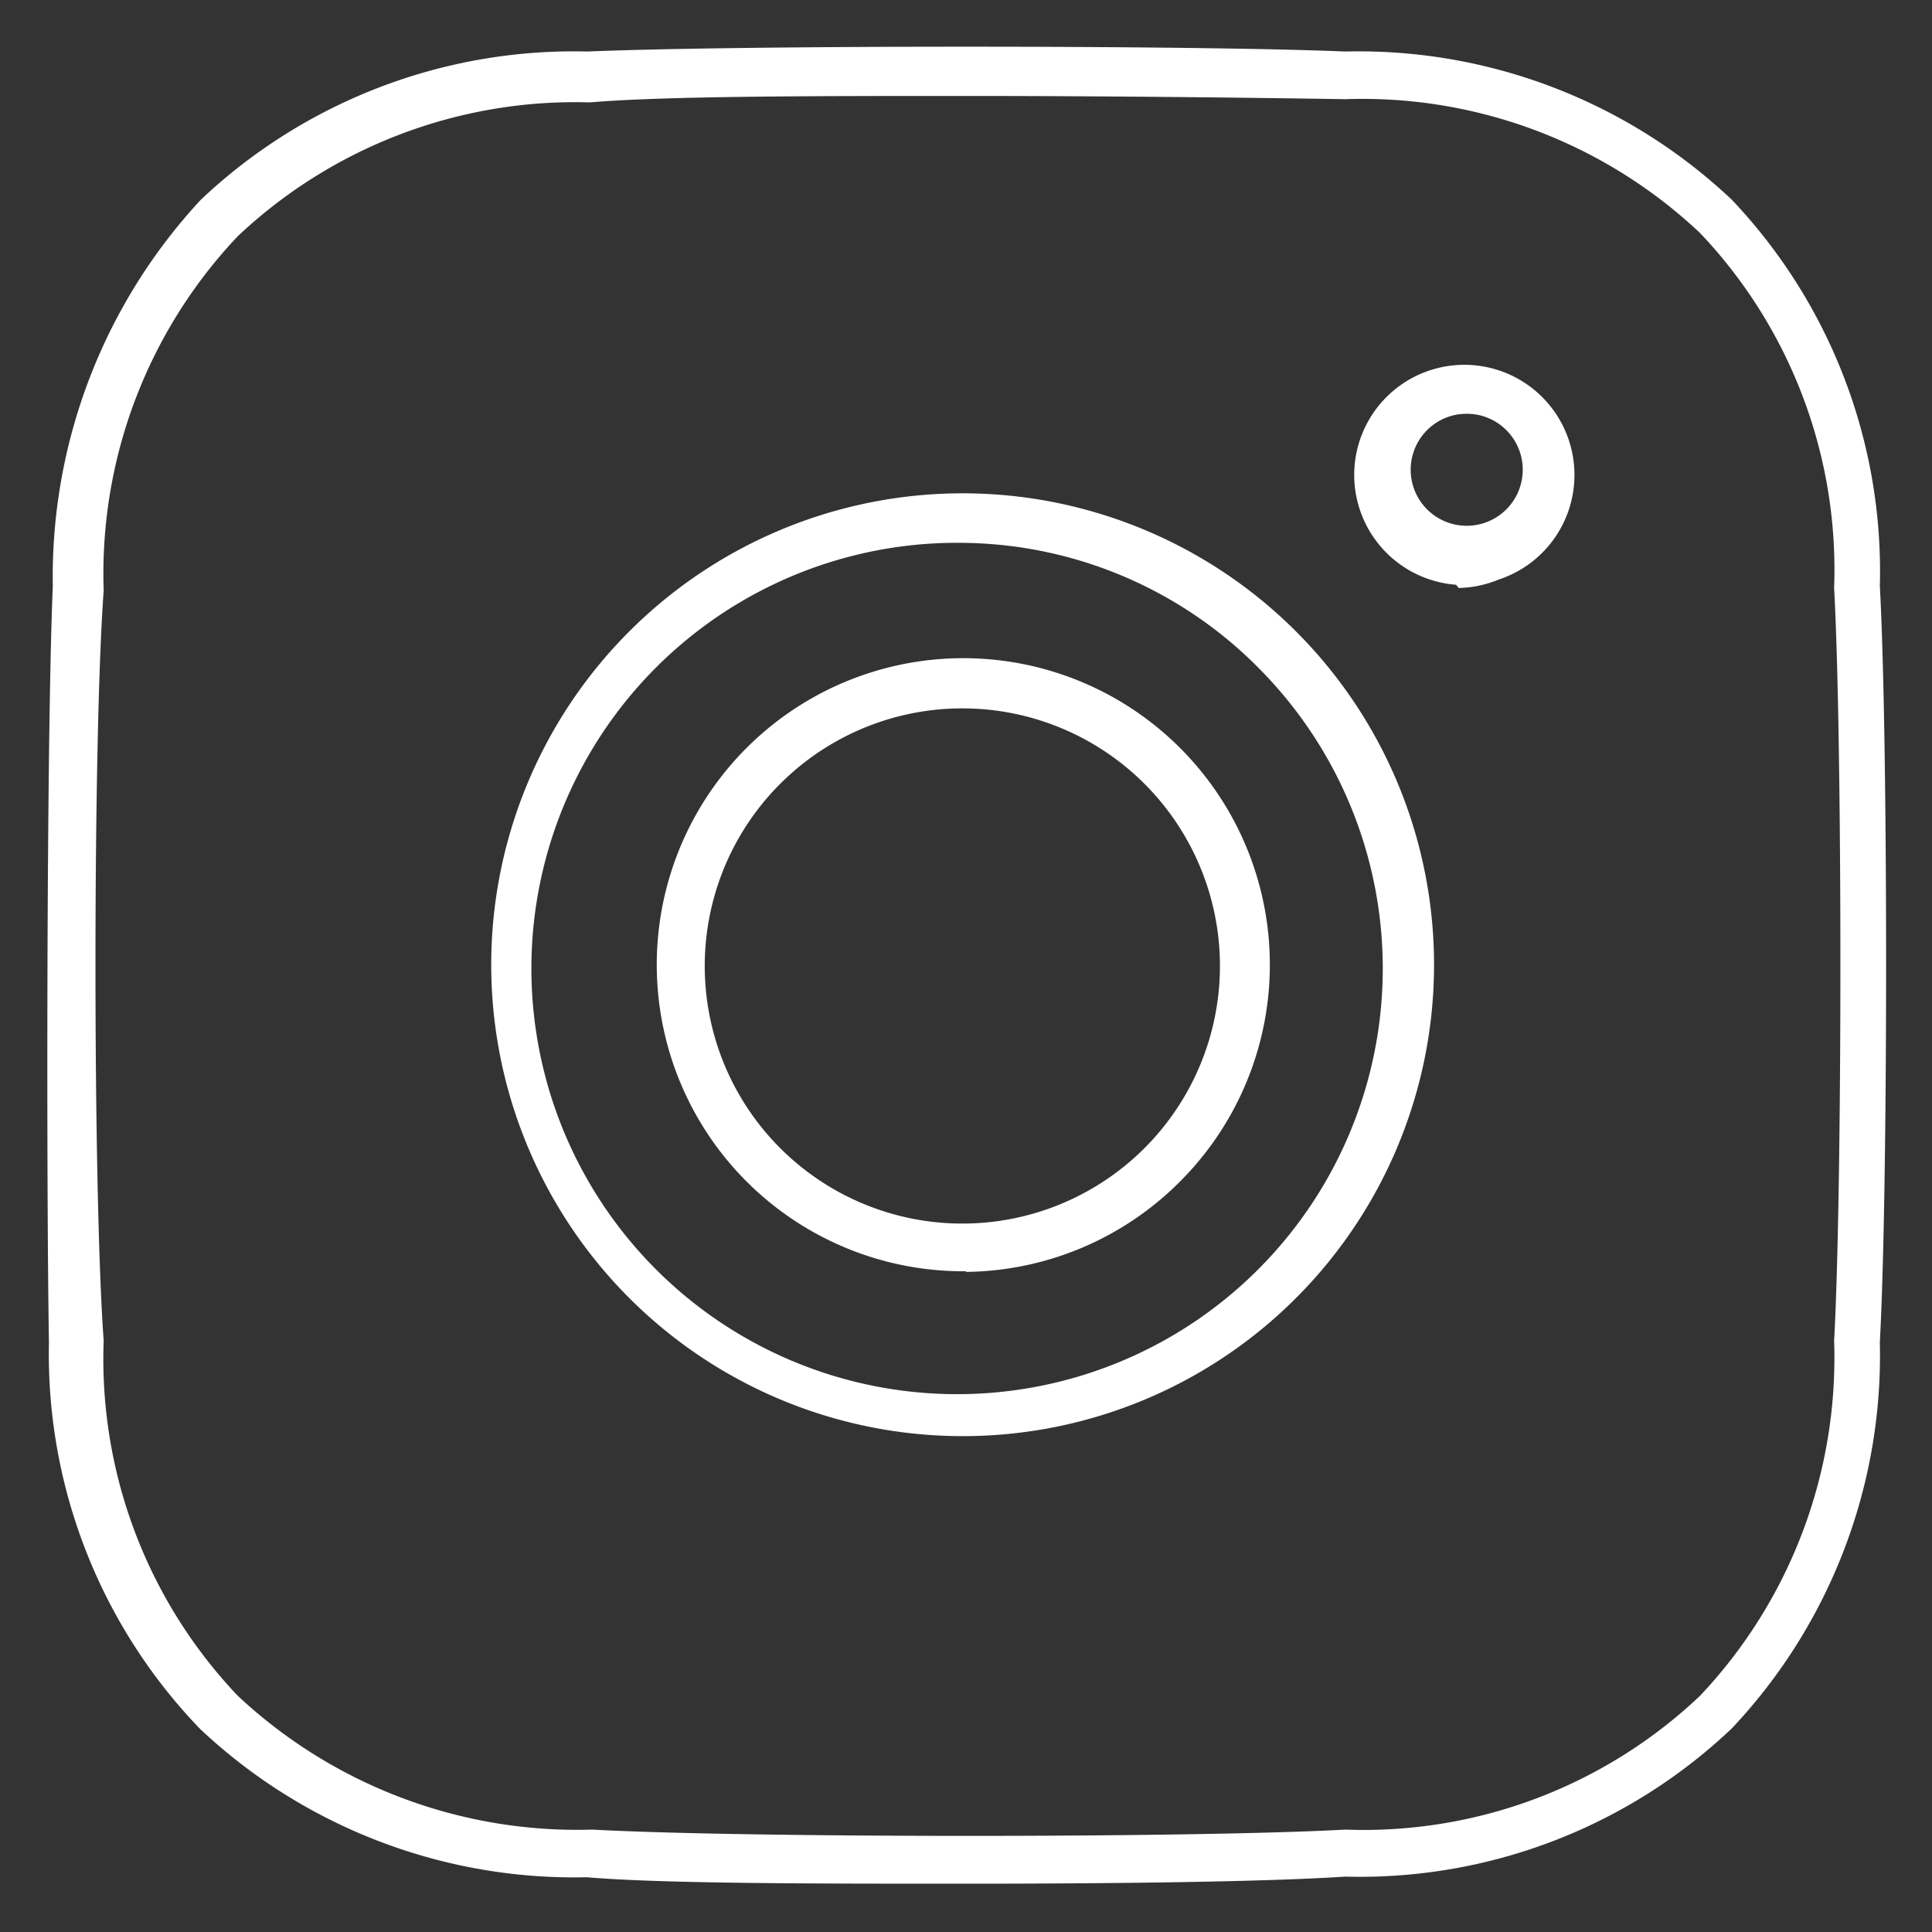 <svg xmlns="http://www.w3.org/2000/svg" width="30" height="30" viewBox="0 0 30 30"><rect x="0" y="0" width="30" height="30" fill="#333333" stroke="none"/><title>Insta</title><path d="M15,29.25c-2.36,0-4.7,0-5.89-.1a8.48,8.48,0,0,1-6-2.3,8.38,8.38,0,0,1-2.35-6C.72,18.5.72,11.46.82,9.1a8.6,8.6,0,0,1,2.3-6,8.43,8.43,0,0,1,6-2.3c2.37-.1,9.41-.1,11.77,0a8.44,8.44,0,0,1,6,2.3,8.38,8.38,0,0,1,2.3,6h0c.13,2.35.13,9.38,0,11.74a8.44,8.44,0,0,1-2.3,6,8.39,8.39,0,0,1-6,2.3C19.68,29.22,17.34,29.25,15,29.25ZM15,1.49c-2.33,0-4.67,0-5.84.1A7.63,7.63,0,0,0,3.69,3.67,7.62,7.62,0,0,0,1.61,9.17c-.17,2.32-.17,9.31,0,11.65a7.59,7.59,0,0,0,2.08,5.51,7.71,7.71,0,0,0,5.51,2.08c2.36.13,9.34.13,11.69,0a7.59,7.59,0,0,0,5.51-2.08,7.64,7.64,0,0,0,2.08-5.51c.13-2.35.13-9.34,0-11.69a7.59,7.59,0,0,0-2.08-5.51,7.64,7.64,0,0,0-5.51-2.08C19.66,1.52,17.32,1.49,15,1.49ZM15,22.3a7.32,7.32,0,1,1,5.12-2.14A7.31,7.31,0,0,1,15,22.3ZM15,8.43a6.61,6.61,0,1,0,4.6,2,6.55,6.55,0,0,0-4.6-2Zm0,11.31a4.76,4.76,0,1,1,3.32-1.39A4.76,4.76,0,0,1,15,19.75ZM15,11a4,4,0,1,0,2.81,1.21A4,4,0,0,0,15,11Zm7.61-1.92A1.71,1.71,0,1,1,23.27,9a1.71,1.71,0,0,1-.62.13Zm0-2.64a.87.87,0,1,0,.33,0,.95.95,0,0,0-.33,0Z" fill="white"/></svg>